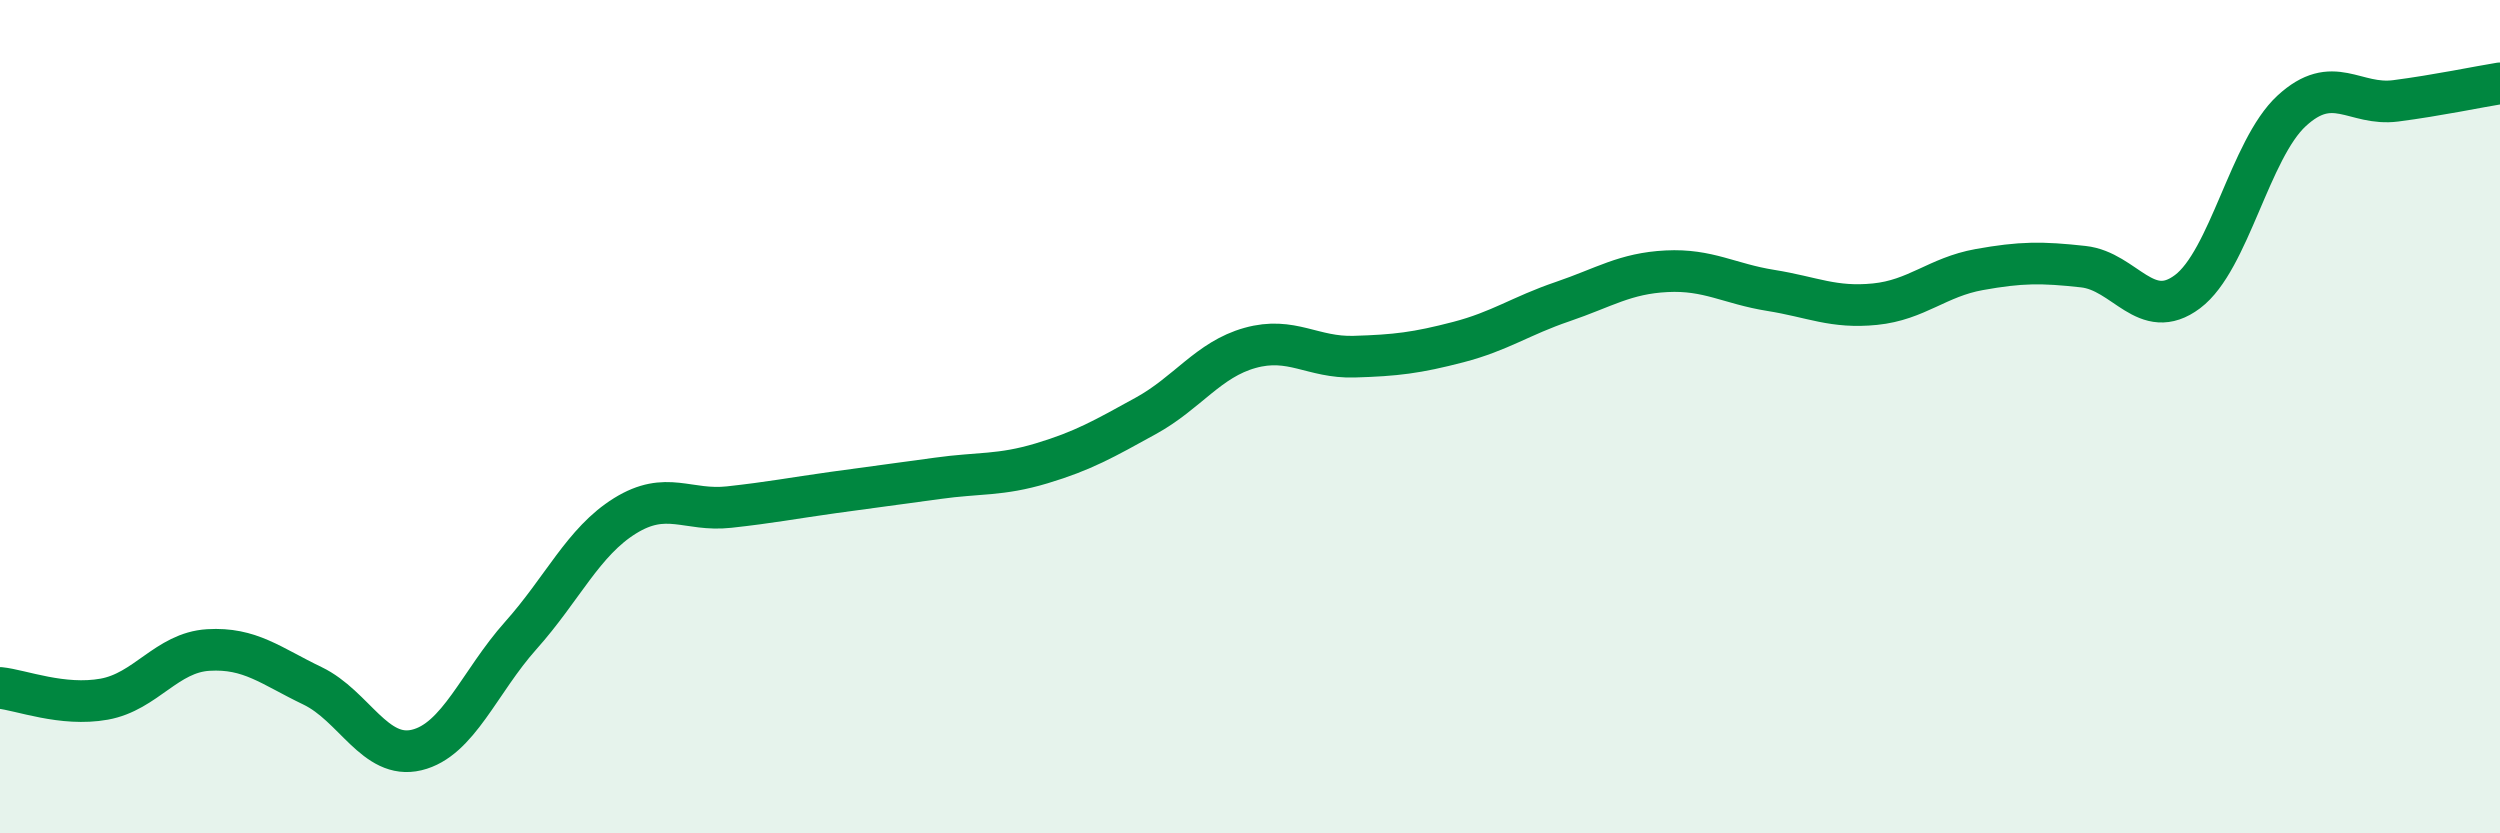 
    <svg width="60" height="20" viewBox="0 0 60 20" xmlns="http://www.w3.org/2000/svg">
      <path
        d="M 0,16.51 C 0.5,16.56 1.5,16.96 2.5,16.78 C 3.5,16.6 4,15.66 5,15.6 C 6,15.54 6.5,15.98 7.5,16.46 C 8.5,16.94 9,18.24 10,18 C 11,17.76 11.5,16.37 12.5,15.25 C 13.5,14.13 14,13 15,12.38 C 16,11.76 16.5,12.28 17.5,12.17 C 18.5,12.06 19,11.96 20,11.82 C 21,11.68 21.5,11.62 22.5,11.48 C 23.5,11.34 24,11.42 25,11.12 C 26,10.82 26.5,10.53 27.5,9.98 C 28.5,9.43 29,8.63 30,8.35 C 31,8.07 31.5,8.59 32.5,8.56 C 33.5,8.53 34,8.47 35,8.21 C 36,7.95 36.5,7.58 37.5,7.24 C 38.5,6.9 39,6.56 40,6.51 C 41,6.46 41.5,6.81 42.5,6.97 C 43.5,7.13 44,7.4 45,7.3 C 46,7.2 46.5,6.65 47.5,6.47 C 48.5,6.29 49,6.29 50,6.4 C 51,6.51 51.5,7.75 52.5,7 C 53.5,6.25 54,3.58 55,2.66 C 56,1.74 56.5,2.55 57.5,2.42 C 58.5,2.29 59.5,2.08 60,2L60 20L0 20Z"
        fill="#008740"
        opacity="0.1"
        stroke-linecap="round"
        stroke-linejoin="round"
      />
      <path
        d="M 0,16.51 C 0.5,16.56 1.5,16.96 2.5,16.78 C 3.5,16.6 4,15.66 5,15.6 C 6,15.54 6.5,15.98 7.5,16.46 C 8.5,16.94 9,18.24 10,18 C 11,17.76 11.5,16.37 12.5,15.25 C 13.5,14.13 14,13 15,12.38 C 16,11.76 16.5,12.28 17.5,12.17 C 18.5,12.06 19,11.96 20,11.82 C 21,11.68 21.5,11.62 22.5,11.48 C 23.5,11.34 24,11.42 25,11.12 C 26,10.82 26.5,10.53 27.5,9.98 C 28.5,9.43 29,8.63 30,8.35 C 31,8.07 31.5,8.59 32.5,8.56 C 33.5,8.53 34,8.47 35,8.21 C 36,7.95 36.5,7.58 37.5,7.24 C 38.5,6.9 39,6.56 40,6.51 C 41,6.46 41.5,6.81 42.5,6.97 C 43.5,7.13 44,7.4 45,7.3 C 46,7.2 46.5,6.65 47.5,6.47 C 48.5,6.29 49,6.29 50,6.4 C 51,6.51 51.5,7.75 52.5,7 C 53.5,6.25 54,3.58 55,2.66 C 56,1.74 56.5,2.55 57.5,2.42 C 58.5,2.29 59.5,2.08 60,2"
        stroke="#008740"
        stroke-width="1"
        fill="none"
        stroke-linecap="round"
        stroke-linejoin="round"
      />
    </svg>
  